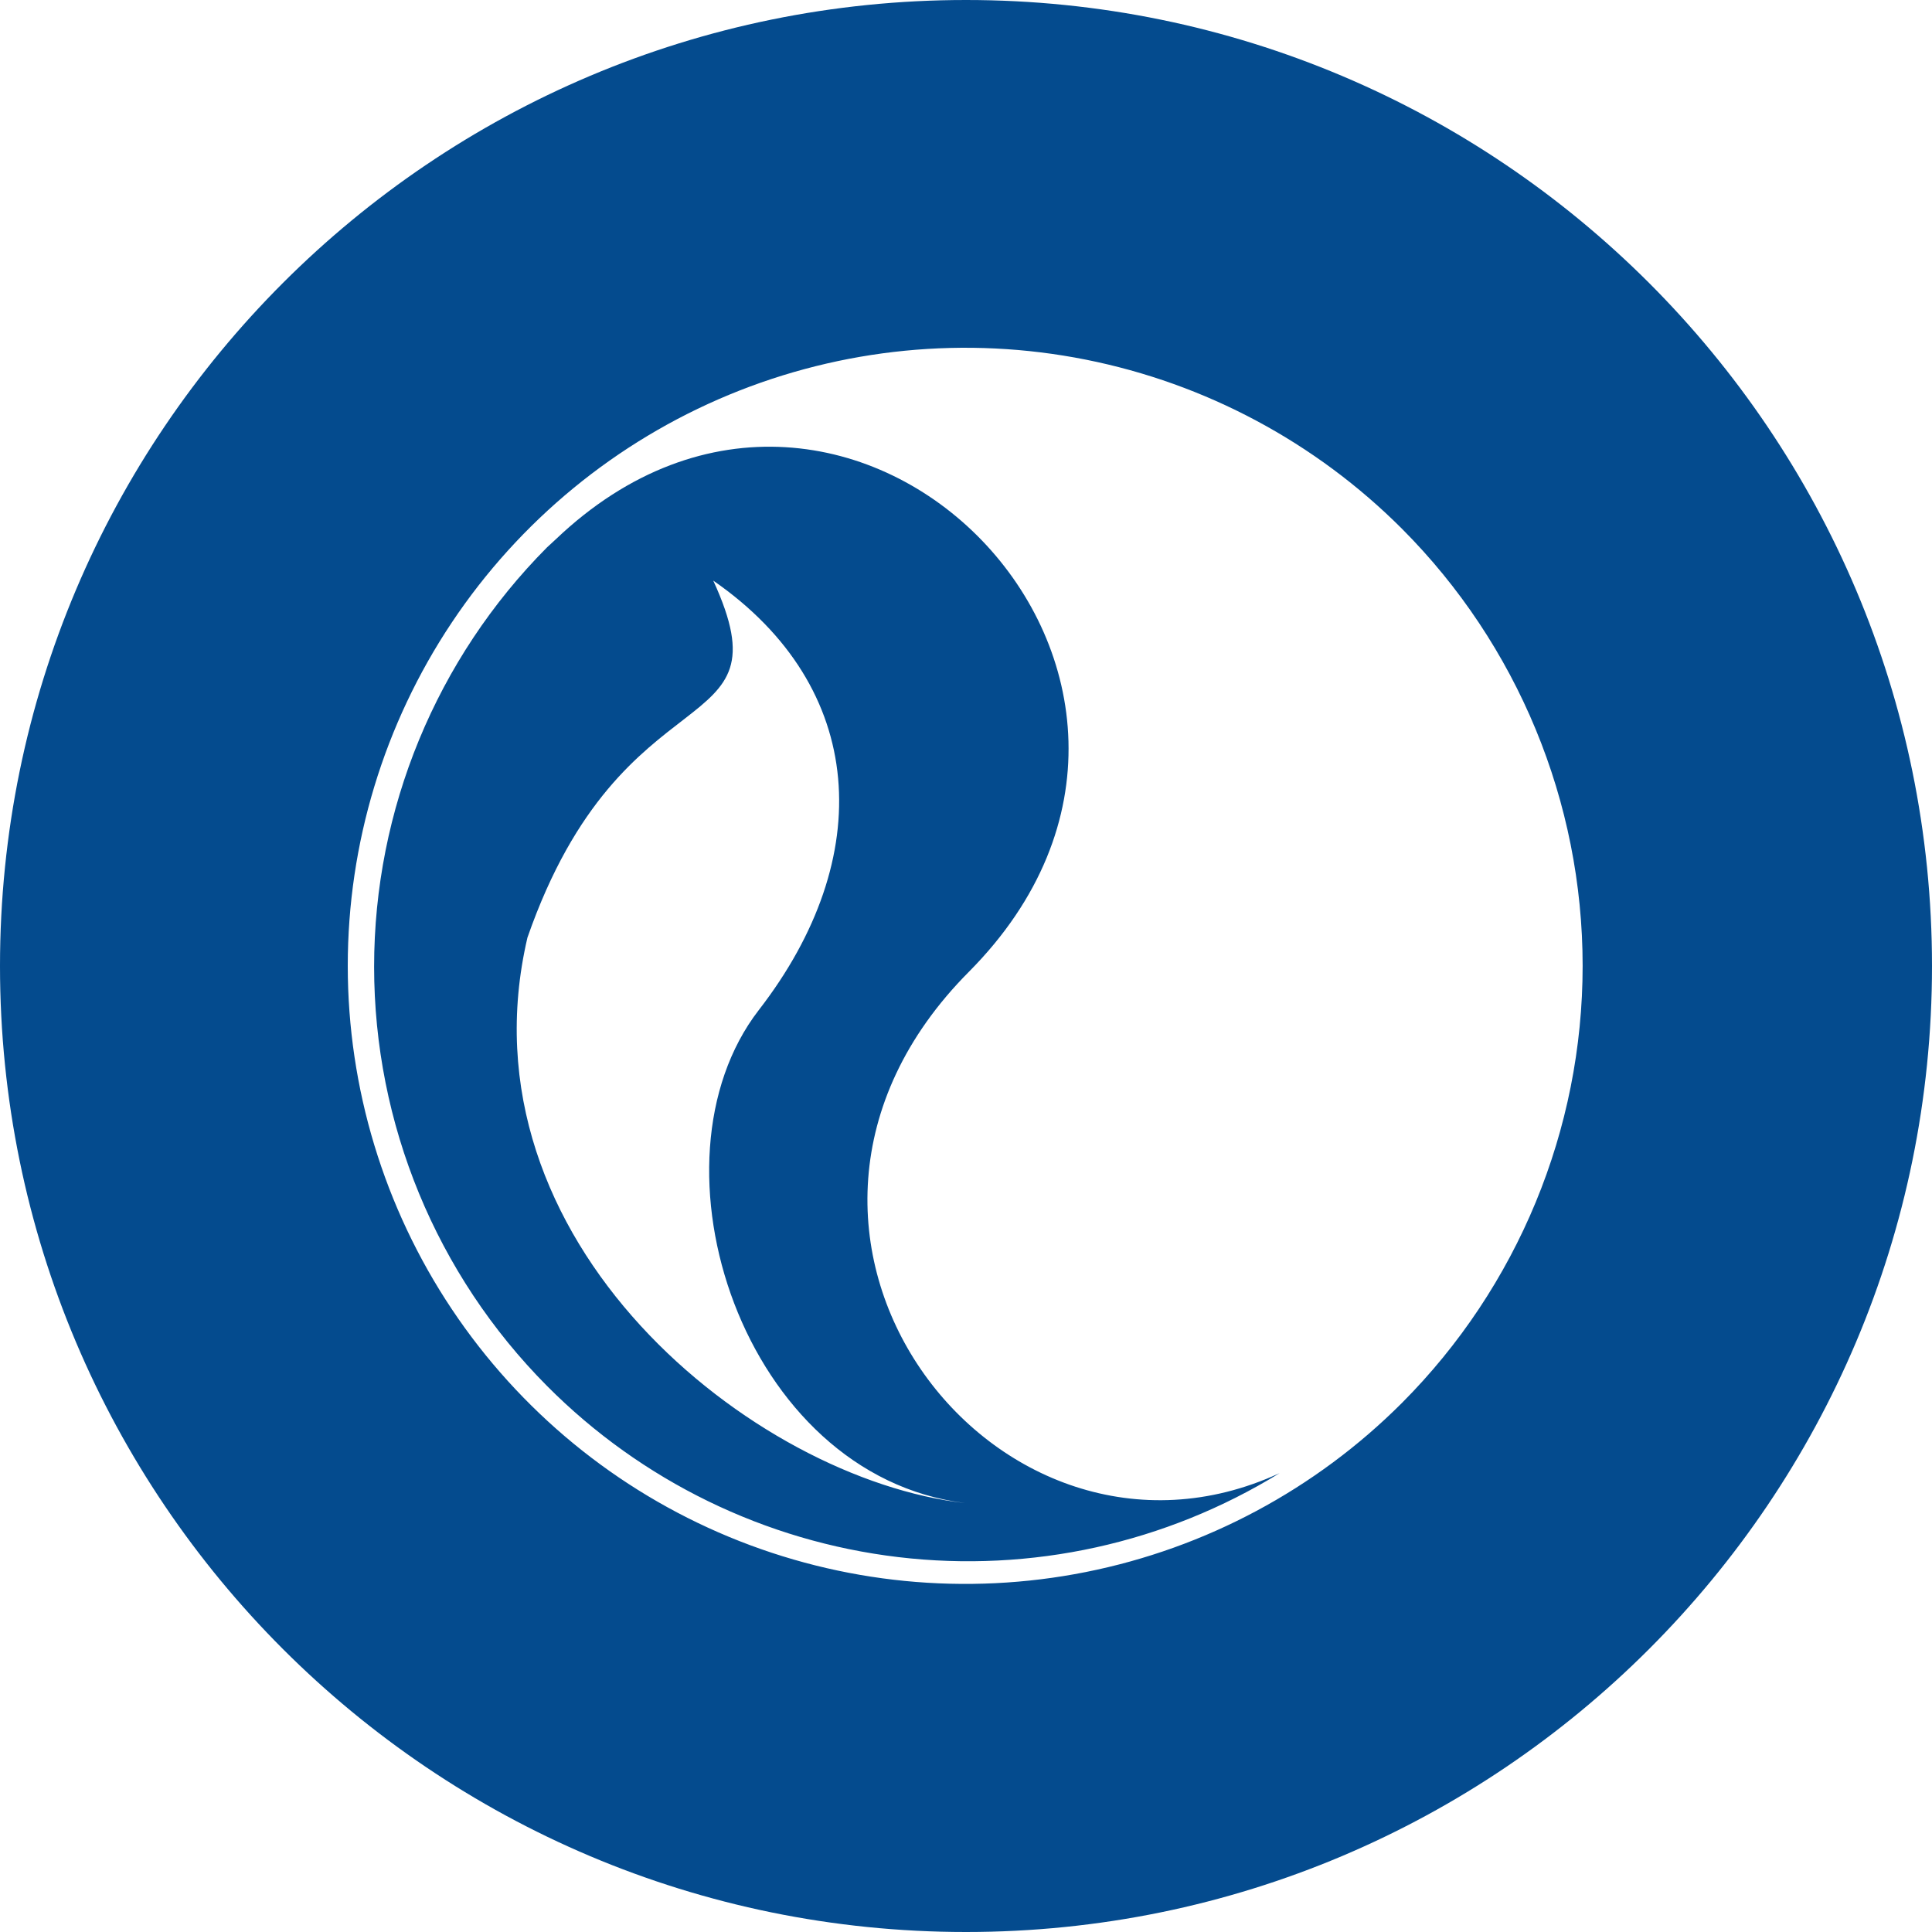 <?xml version="1.0" encoding="UTF-8"?> <svg xmlns="http://www.w3.org/2000/svg" width="100" height="100" viewBox="0 0 100 100" fill="none"><path d="M50 0C77.614 0 100 22.386 100 50C100 77.614 77.614 100 50 100C22.386 100 0 77.614 0 50C0 22.386 22.386 0 50 0ZM56.198 18.614C49.998 17.381 43.571 18.015 37.73 20.436C31.89 22.858 26.899 26.958 23.387 32.219C19.875 37.479 18 43.664 18 49.991C18 56.318 19.875 62.503 23.387 67.764C26.899 73.024 31.89 77.125 37.73 79.547C43.571 81.969 49.998 82.603 56.198 81.369C62.398 80.135 68.094 77.089 72.564 72.616C78.553 66.612 81.917 58.475 81.917 49.991C81.917 41.508 78.553 33.371 72.564 27.367C68.094 22.894 62.398 19.848 56.198 18.614ZM28.763 27.918C44.023 13.369 65.202 35.15 50.148 50.302C36.729 63.801 51.575 83.016 66.233 76.249C60.329 79.882 53.372 81.414 46.49 80.595C39.608 79.776 33.204 76.655 28.315 71.738C22.582 65.972 19.364 58.169 19.364 50.034C19.364 41.9 22.583 34.097 28.315 28.331L28.763 27.918ZM36.918 30.053C40.875 38.662 32.256 34.323 27.301 48.527C23.619 64.282 39.034 76.576 49.959 77.799C38.432 76.37 33.168 60.184 39.275 52.281C45.383 44.395 44.901 35.58 36.918 30.053Z" fill="#044B8E"></path></svg> 